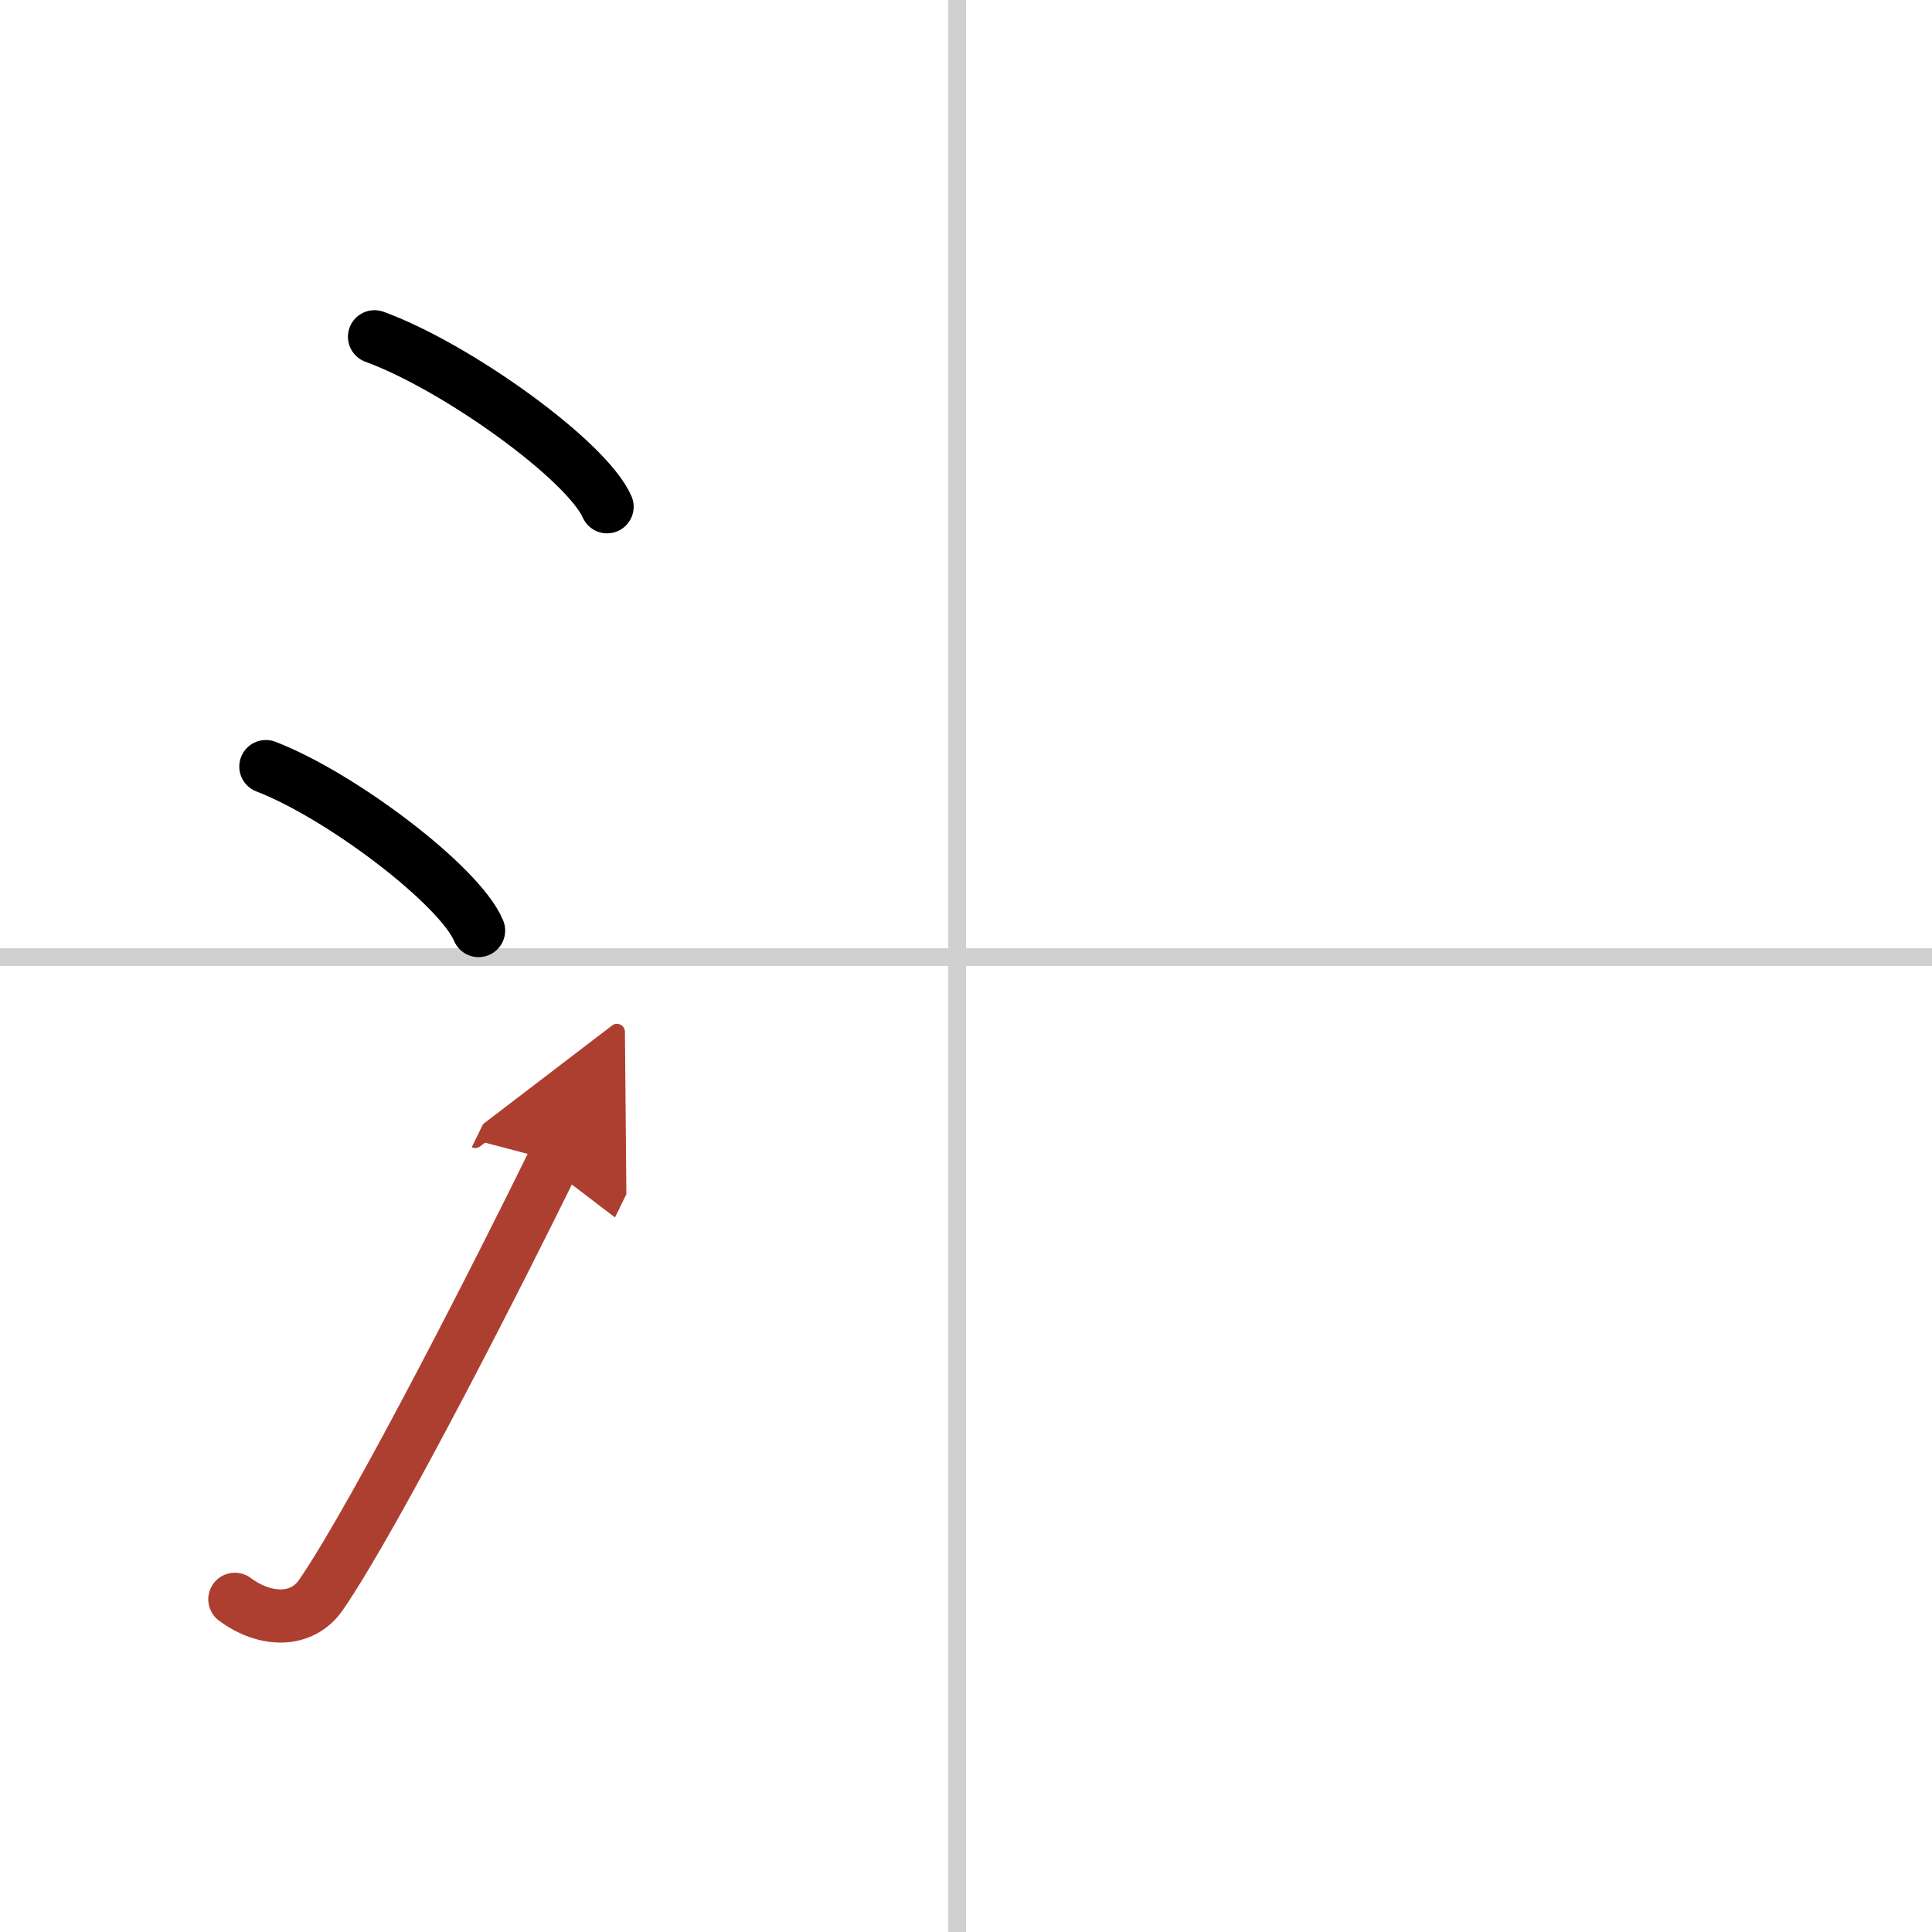 <svg width="400" height="400" viewBox="0 0 109 109" xmlns="http://www.w3.org/2000/svg"><defs><marker id="a" markerWidth="4" orient="auto" refX="1" refY="5" viewBox="0 0 10 10"><polyline points="0 0 10 5 0 10 1 5" fill="#ad3f31" stroke="#ad3f31"/></marker></defs><g fill="none" stroke="#000" stroke-linecap="round" stroke-linejoin="round" stroke-width="3"><rect width="100%" height="100%" fill="#fff" stroke="#fff"/><line x1="54" x2="54" y2="109" stroke="#d0d0d0" stroke-width="1"/><line x2="109" y1="54" y2="54" stroke="#d0d0d0" stroke-width="1"/><path d="m21.13 19c4.63 1.69 11.96 6.96 13.12 9.59"/><path d="m15 43.25c4.24 1.63 10.94 6.71 12 9.25"/><path d="m13.25 90.23c1.71 1.27 3.78 1.32 4.86-0.25 3.14-4.57 10.29-18.66 13.14-24.49" marker-end="url(#a)" stroke="#ad3f31"/></g></svg>
